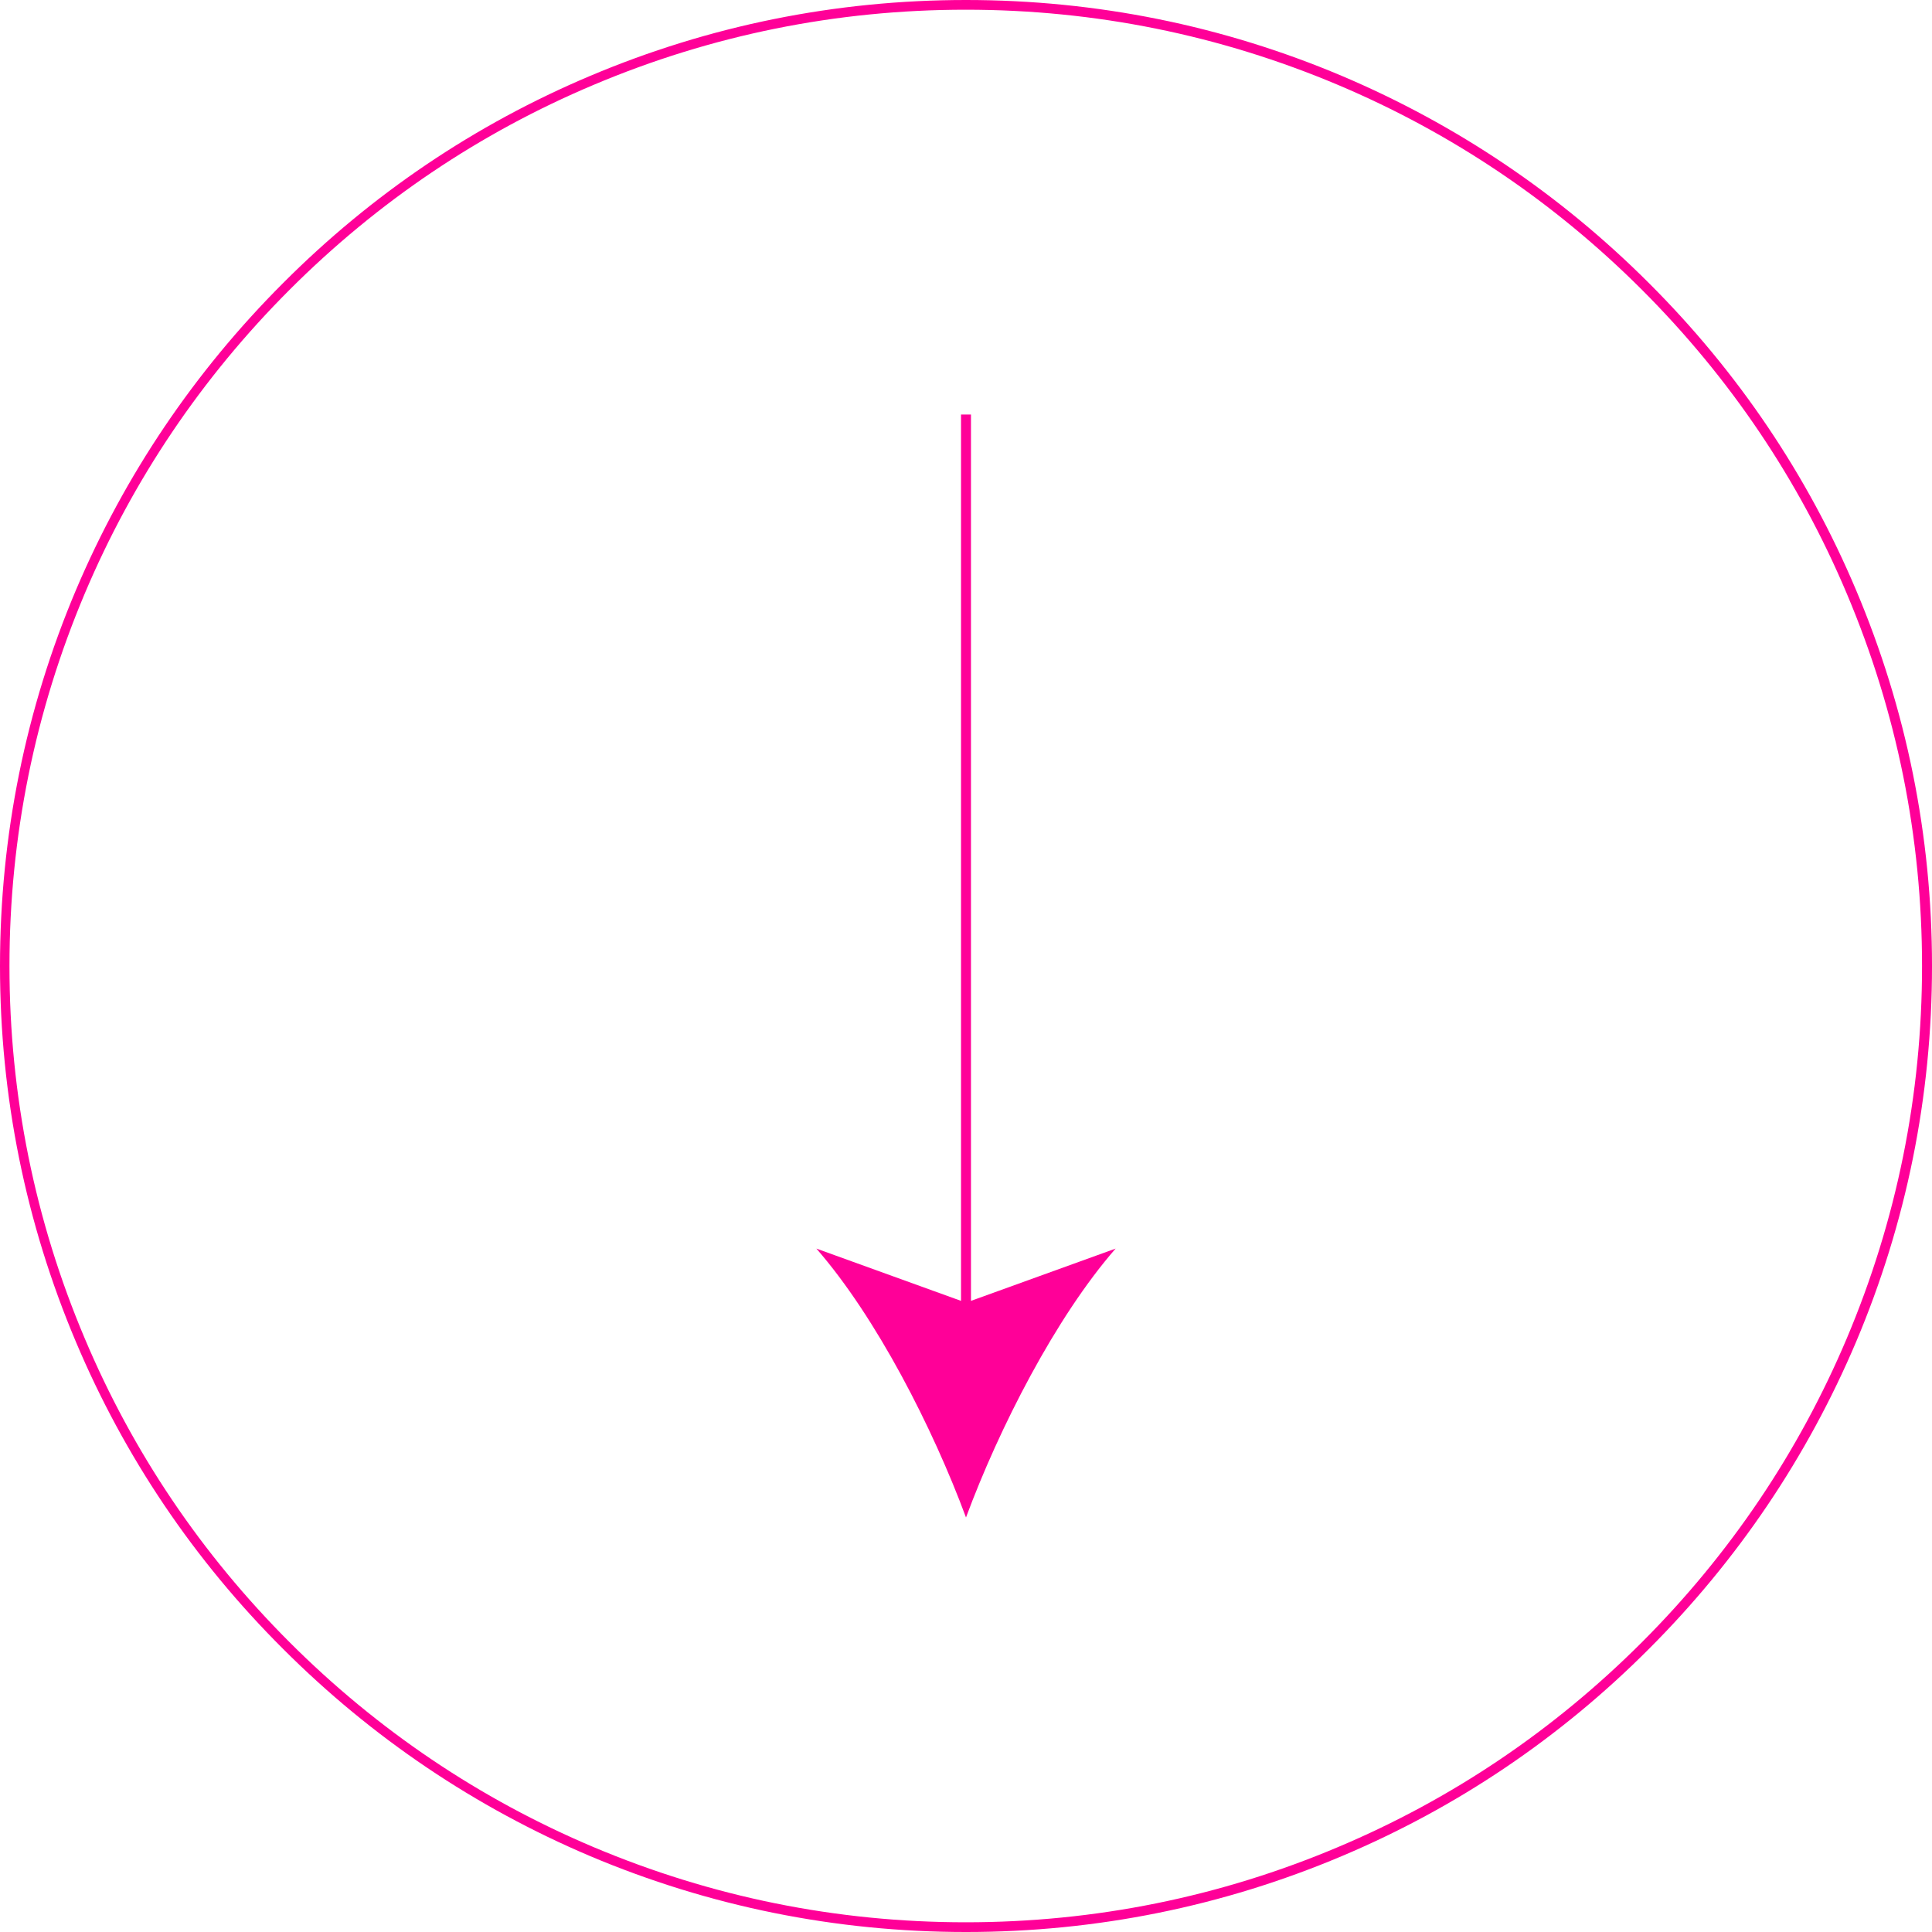 <svg xmlns="http://www.w3.org/2000/svg" id="uuid-a0d7a0a7-f6ce-4a35-93e6-99efe81afacc" viewBox="0 0 776 776"><defs><style>.uuid-c77e1f1f-81b6-422b-a689-7813fa7bbbf2{fill:#ff0098;stroke-width:0px;}</style></defs><g id="uuid-abe939f1-6368-4946-a1c0-a92f977064d3"><path class="uuid-c77e1f1f-81b6-422b-a689-7813fa7bbbf2" d="M745.5,237c-19.5-46.2-47.5-87.7-83.2-123.3-35.6-35.6-77.1-63.6-123.3-83.2C491.2,10.3,440.4,0,388,0s-103.2,10.3-151,30.5c-46.2,19.5-87.7,47.5-123.3,83.2-35.6,35.6-63.6,77.1-83.2,123.3C10.3,284.8,0,335.6,0,388s10.3,103.2,30.5,151c19.5,46.2,47.5,87.7,83.2,123.3,35.6,35.6,77.1,63.6,123.3,83.2,47.8,20.2,98.6,30.5,151,30.5s103.2-10.3,151-30.5c46.2-19.5,87.7-47.5,123.3-83.2,35.6-35.6,63.6-77.1,83.2-123.3,20.2-47.8,30.5-98.6,30.5-151s-10.3-103.2-30.5-151ZM741.8,537.5c-19.3,45.7-47,86.8-82.3,122.1-35.3,35.3-76.3,63-122.1,82.3-47.3,20-97.6,30.2-149.5,30.2s-102.1-10.2-149.5-30.2c-45.7-19.3-86.8-47-122.1-82.3-35.3-35.3-63-76.3-82.3-122.1-20-47.3-30.2-97.6-30.2-149.5s10.2-102.1,30.2-149.5c19.3-45.7,47-86.8,82.3-122.1,35.3-35.3,76.3-63,122.1-82.3,47.3-20,97.6-30.2,149.5-30.2s102.1,10.2,149.5,30.2c45.7,19.3,86.8,47,122.1,82.3,35.3,35.3,63,76.3,82.3,122.1,20,47.3,30.2,97.6,30.2,149.5s-10.2,102.1-30.2,149.5Z"></path><path class="uuid-c77e1f1f-81b6-422b-a689-7813fa7bbbf2" d="M390,166.5h-4v356l-58.1-21c24.1,27.6,46.8,72.1,60.1,108,13.3-35.9,36-80.4,60.1-108l-58.1,21V166.5Z"></path></g></svg>